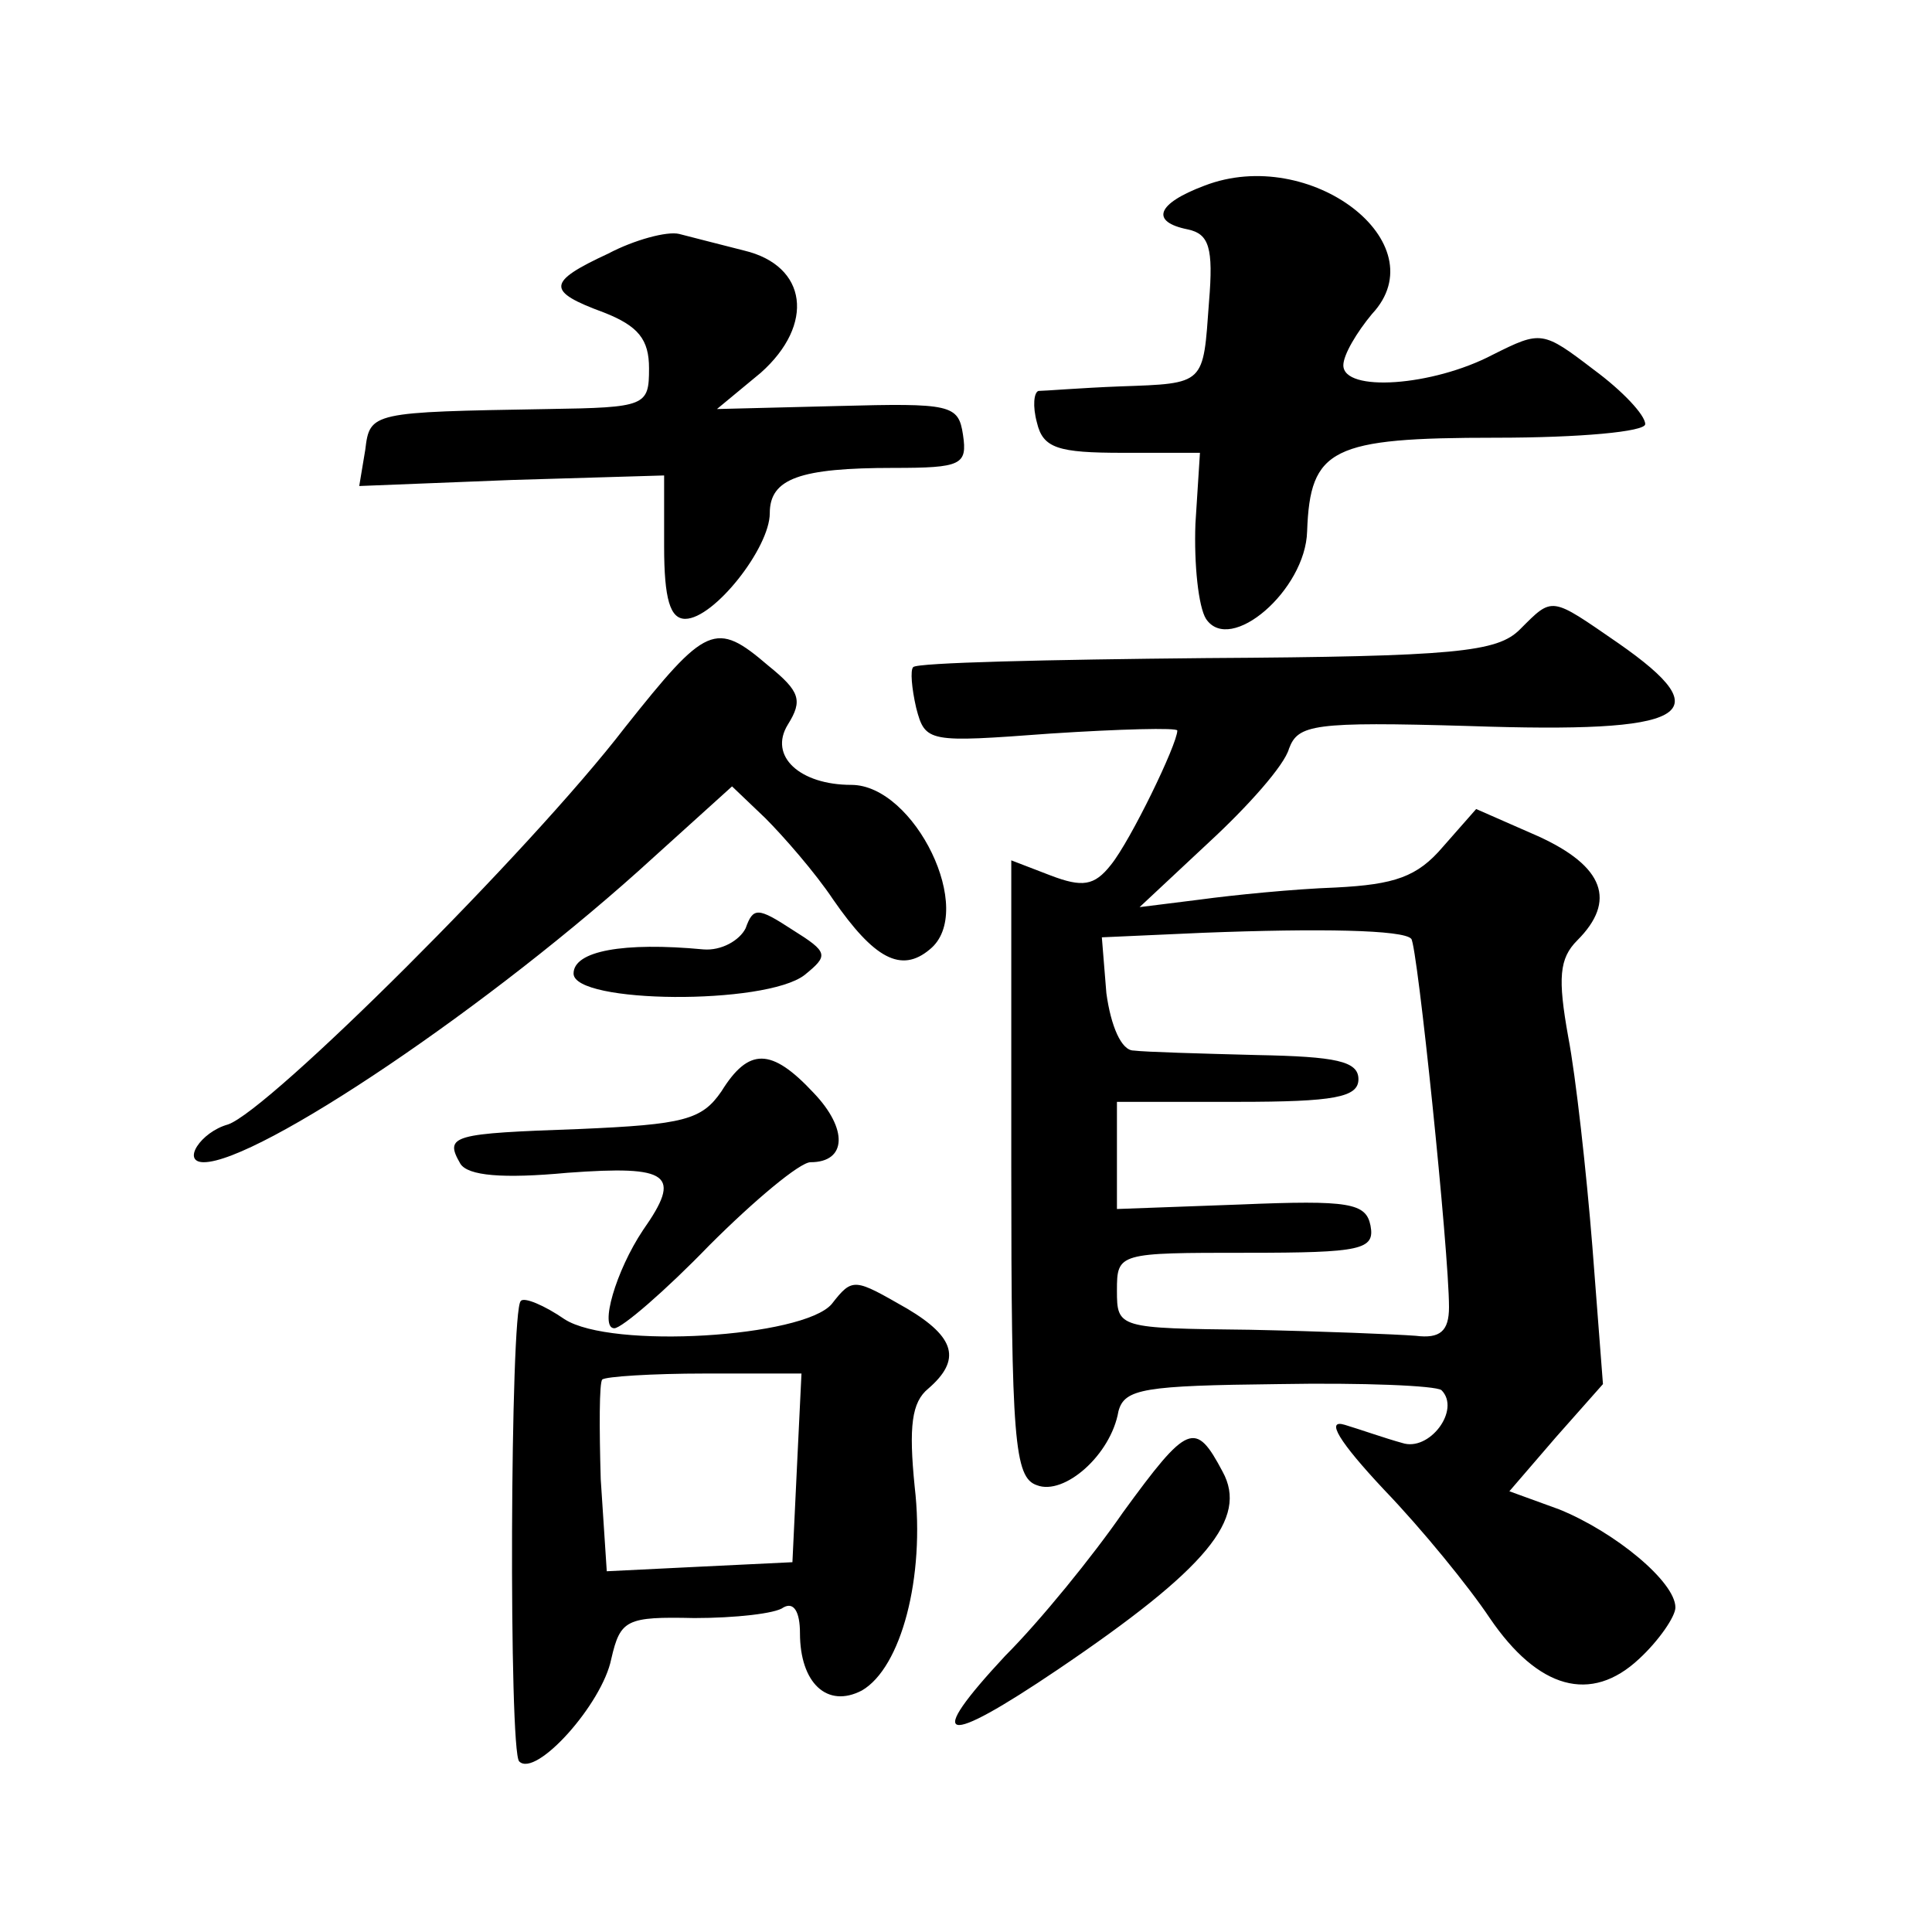 <?xml version="1.0" standalone="no"?>
<!DOCTYPE svg PUBLIC "-//W3C//DTD SVG 20010904//EN"
 "http://www.w3.org/TR/2001/REC-SVG-20010904/DTD/svg10.dtd">
<svg version="1.0" xmlns="http://www.w3.org/2000/svg"
 width="128pt" height="128pt" viewBox="0 0 128 128"
 preserveAspectRatio="xMidYMid meet">
<g transform="translate(0,128) scale(0.1,-0.1)"
fill="#0" stroke="none">
<path d="M798 1157 c-32 -12 -36 -24 -11 -29 14 -3 17 -12 14 -48 -4 -55 -2 -54
-59 -56 -26 -1 -50 -3 -54 -3 -3 -1 -4 -10 -1 -21 4 -17 14 -20 57 -20 l51 0 -3
-47 c-1 -27 2 -55 7 -63 16 -24 66 19 67 58 2 55 16 62 125 62 56 0 99 4 99 9 0
6 -15 22 -34 36 -34 26 -35 26 -67 10 -40 -21 -99 -25 -99 -7 0 7 9 22 19 34 44
47 -41 112 -111 85z M403 1112 c-41 -19 -41 -25 -3 -39 23 -9 30 -18 30 -37 0 -25
-2 -26 -67 -27 -117 -2 -118 -2 -121 -27 l-4 -24 101 4 101 3 0 -47 c0 -35 4 -48
14 -48 19 0 56 47 56 70 0 23 20 30 82 30 45 0 49 2 46 22 -3 20 -8 21 -83 19 l-80
-2 29 24 c36 32 31 71 -11 81 -16 4 -35 9 -43 11 -8 2 -30 -4 -47 -13z M1007 863
c-15 -15 -42 -18 -208 -19 -104 -1 -192 -3 -194 -6 -2 -2 -1 -14 2 -27 6 -23 8
-23 89 -17 46 3 84 4 84 2 0 -9 -31 -73 -44 -89 -11 -14 -19 -15 -40 -7 l-26 10
0 -204 c0 -180 2 -205 17 -210 18 -7 49 20 54 49 4 15 17 17 106 18 56 1 104 -1
108 -4 13 -13 -8 -41 -26 -35 -11 3 -28 9 -38 12 -13 4 -4 -11 26 -43 25 -26 56
-64 70 -85 32 -47 67 -57 99 -27 13 12 24 28 24 34 0 17 -40 50 -77 65 l-33 12
31 36 31 35 -7 91 c-4 50 -11 113 -16 139 -7 39 -6 52 6 64 26 26 18 49 -26 69
l-41 18 -22 -25 c-17 -20 -32 -25 -71 -27 -28 -1 -68 -5 -90 -8 l-40 -5 46 43 c26
24 50 51 53 62 6 16 16 18 119 15 146 -5 168 7 99 55 -45 31 -43 31 -65 9z m-72
-205 c4 -4 25 -207 25 -244 0 -16 -6 -21 -22 -19 -13 1 -62 3 -110 4 -87 1 -88
1 -88 26 0 25 1 25 86 25 76 0 85 2 82 18 -3 15 -14 17 -86 14 l-82 -3 0 35 0 36
80 0 c64 0 80 3 80 15 0 12 -15 15 -67 16 -38 1 -74 2 -82 3 -8 0 -15 16 -18 38
l-3 37 67 3 c77 3 133 2 138 -4z M414 798 c-63 -82 -236 -254 -263 -263 -18 -5
-31 -25 -16 -25 36 0 191 104 298 202 l52 47 22 -21 c12 -12 33 -36 45 -54 27 -39
45 -49 64 -33 31 25 -10 109 -52 109 -34 0 -55 19 -42 40 10 16 8 22 -13 39 -35
30 -41 27 -95 -41z M494 665 c-4 -8 -16 -15 -28 -14 -53 5 -86 -1 -86 -16 0 -20
127 -21 153 -1 16 13 16 15 -8 30 -23 15 -26 15 -31 1z M478 557 c-13 -19 -25 -22
-94 -25 -84 -3 -90 -4 -79 -23 5 -8 28 -10 71 -6 68 5 76 -1 50 -38 -18 -27 -29
-65 -19 -65 5 0 34 25 63 55 30 30 60 55 67 55 24 0 25 22 2 46 -28 30 -43 30 -61
1z M551 416 c-19 -22 -146 -30 -177 -10 -13 9 -27 15 -29 12 -7 -6 -8 -299 -1 -305
11 -11 55 38 61 68 6 26 10 28 55 27 27 0 54 3 59 7 7 4 11 -3 11 -17 0 -33 18
-50 41 -38 26 15 42 75 35 135 -4 40 -2 56 9 65 22 19 18 34 -14 53 -35 20 -36
21 -50 3z m-23 -108 l-3 -63 -62 -3 -61 -3 -4 61 c-1 34 -1 64 1 66 2 2 33 4 68
4 l64 0 -3 -62z M744 278 c-20 -29 -55 -72 -78 -95 -54 -58 -42 -61 35 -9 99 67
126 100 109 131 -18 34 -23 32 -66 -27z"/>
</g>
</svg>
